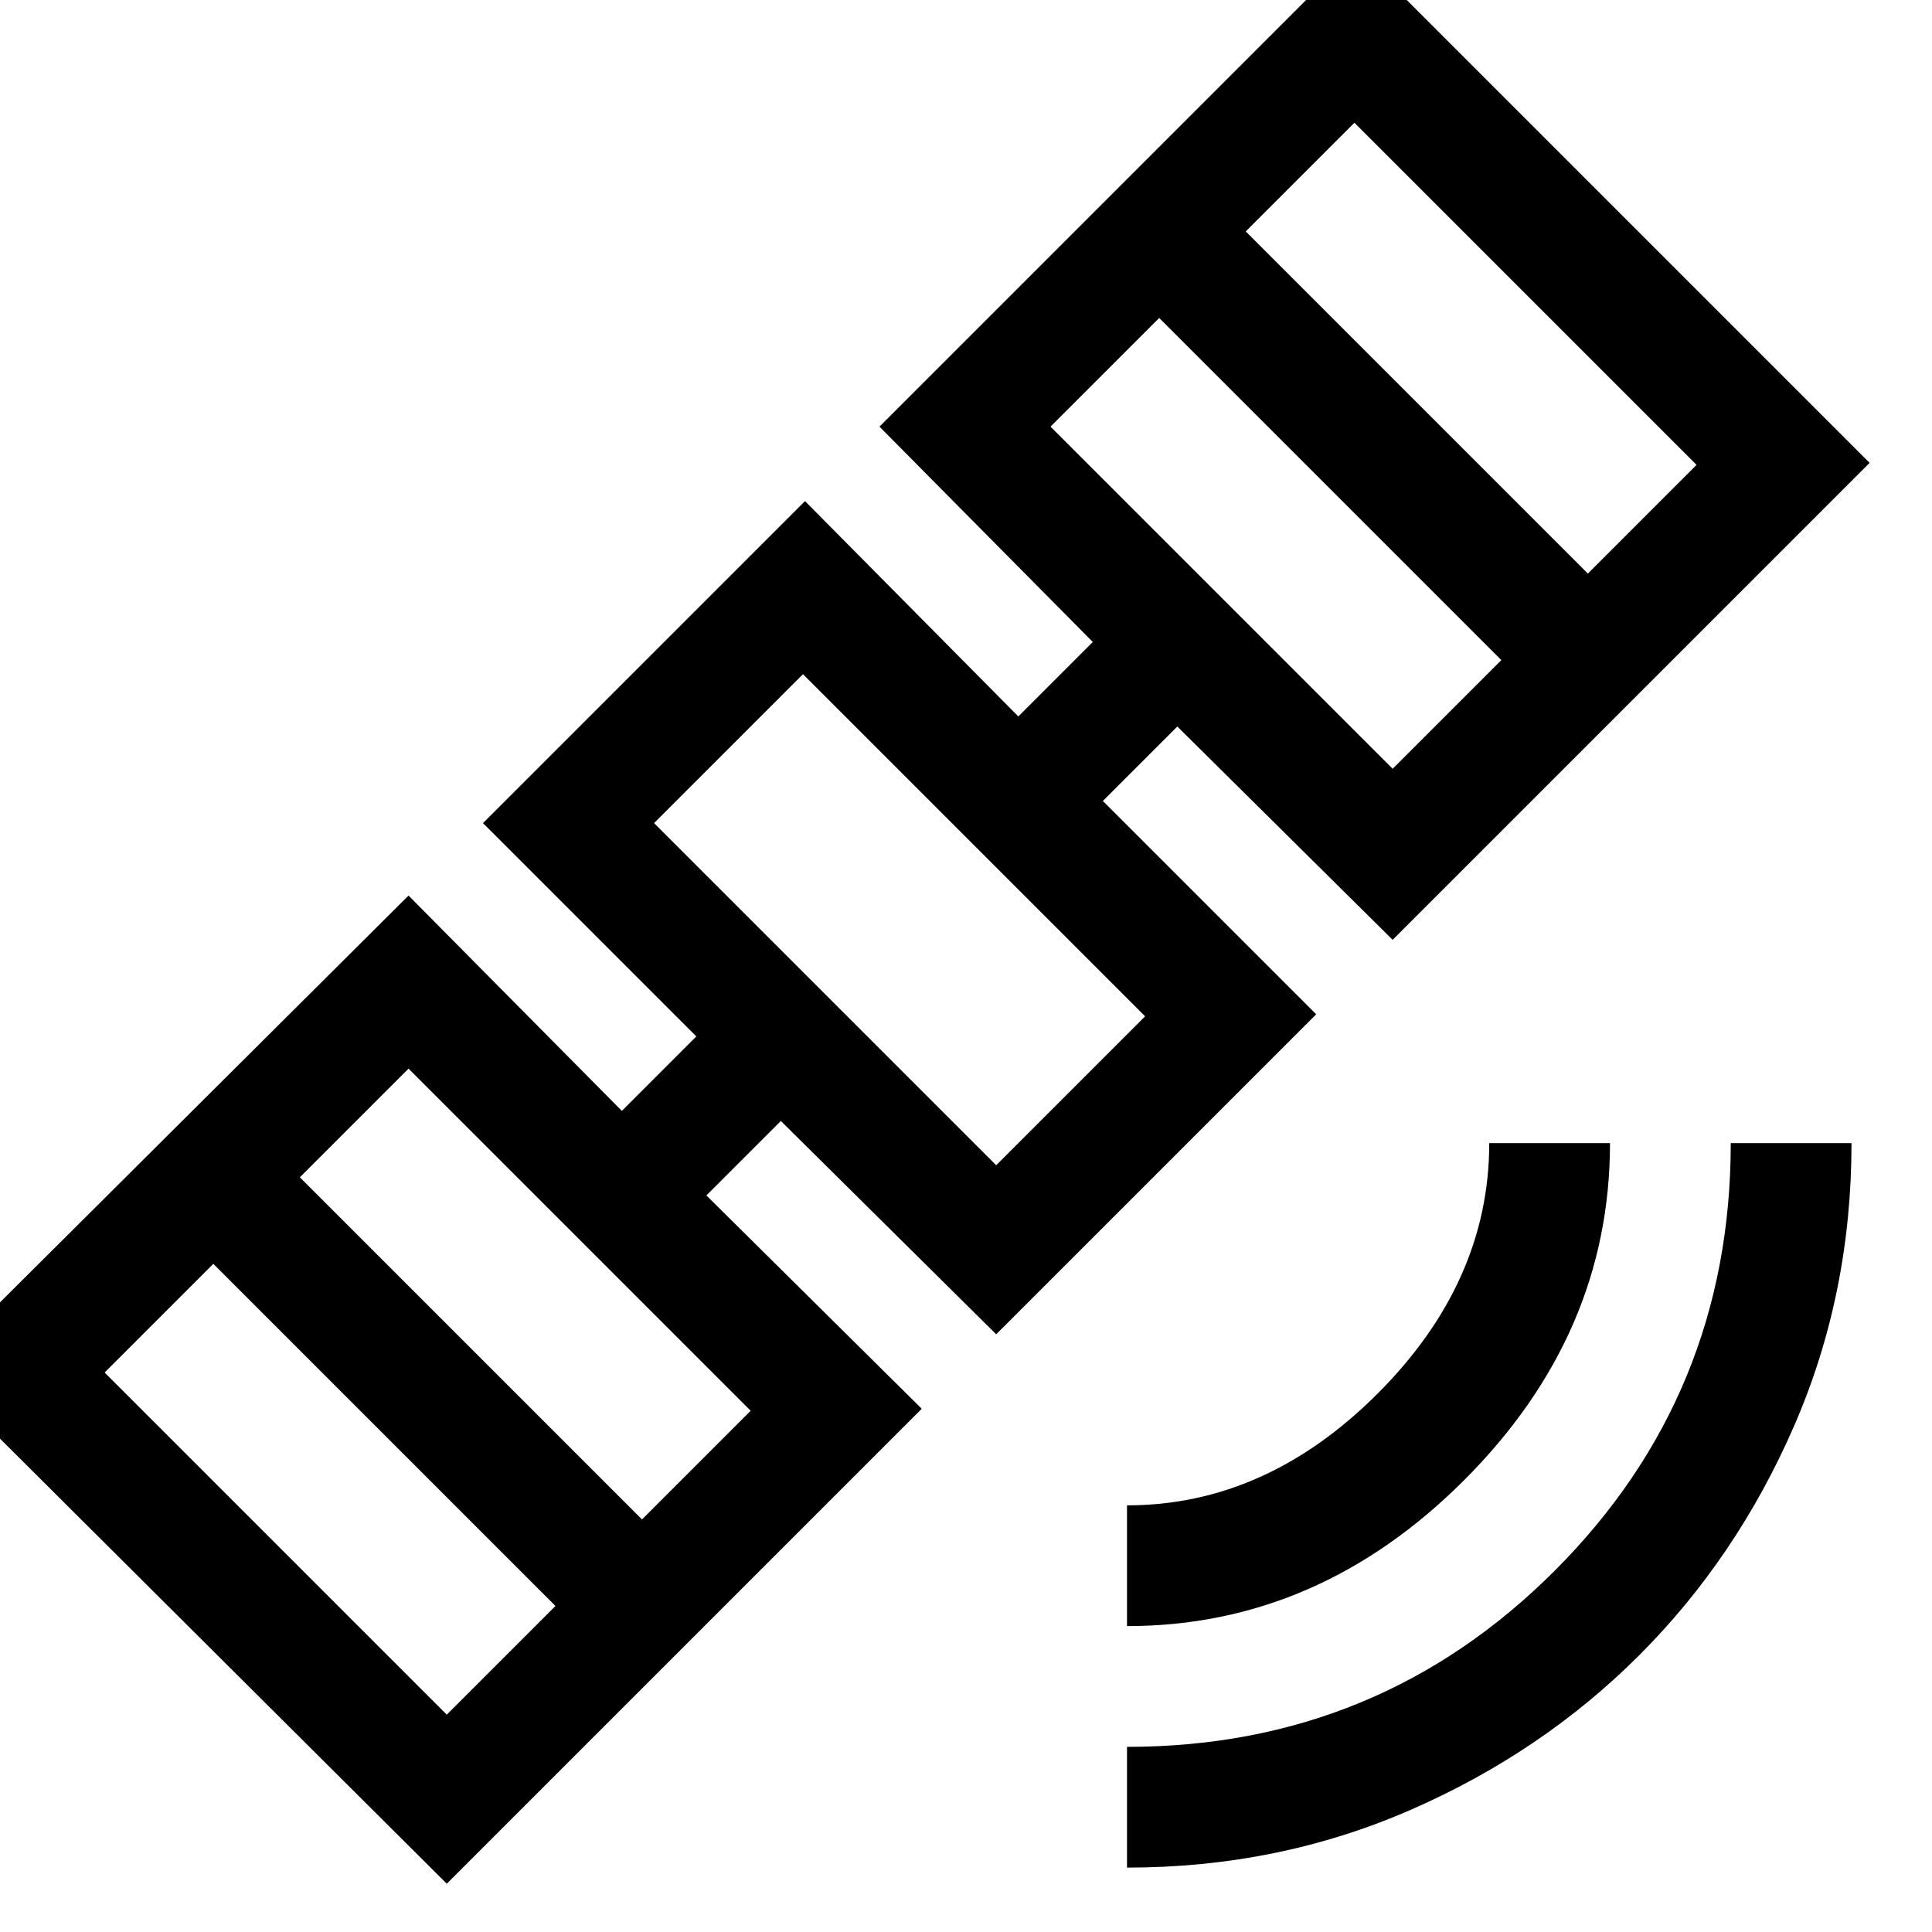 <svg xmlns="http://www.w3.org/2000/svg" width="48" height="48" viewBox="0 -960 960 960"><path d="M560-32v-60q125 0 212.5-87.5T860-392h60q0 75-28.5 140.5t-77 114q-48.5 48.5-114 77T560-32Zm0-120v-60q69 0 124.5-55.5T740-392h60q0 95-72.5 167.5T560-152Zm-65-145L388-403l-37 37 107 106L222-24-34-279l237-236 106 107 37-37-106-106 160-160 106 107 37-37-106-107 237-237 255 255-237 237-107-106-37 37 106 106-159 159ZM52-278l170 170 54-54-170-170-54 54Zm267 73 54-54-170-170-54 54 170 170Zm176-176 74-74-170-170-74 74 170 170Zm27-367 170 170 54-54-170-170-54 54Zm267 73 54-54-170-170-54 54 170 170ZM447-503Z"/></svg>